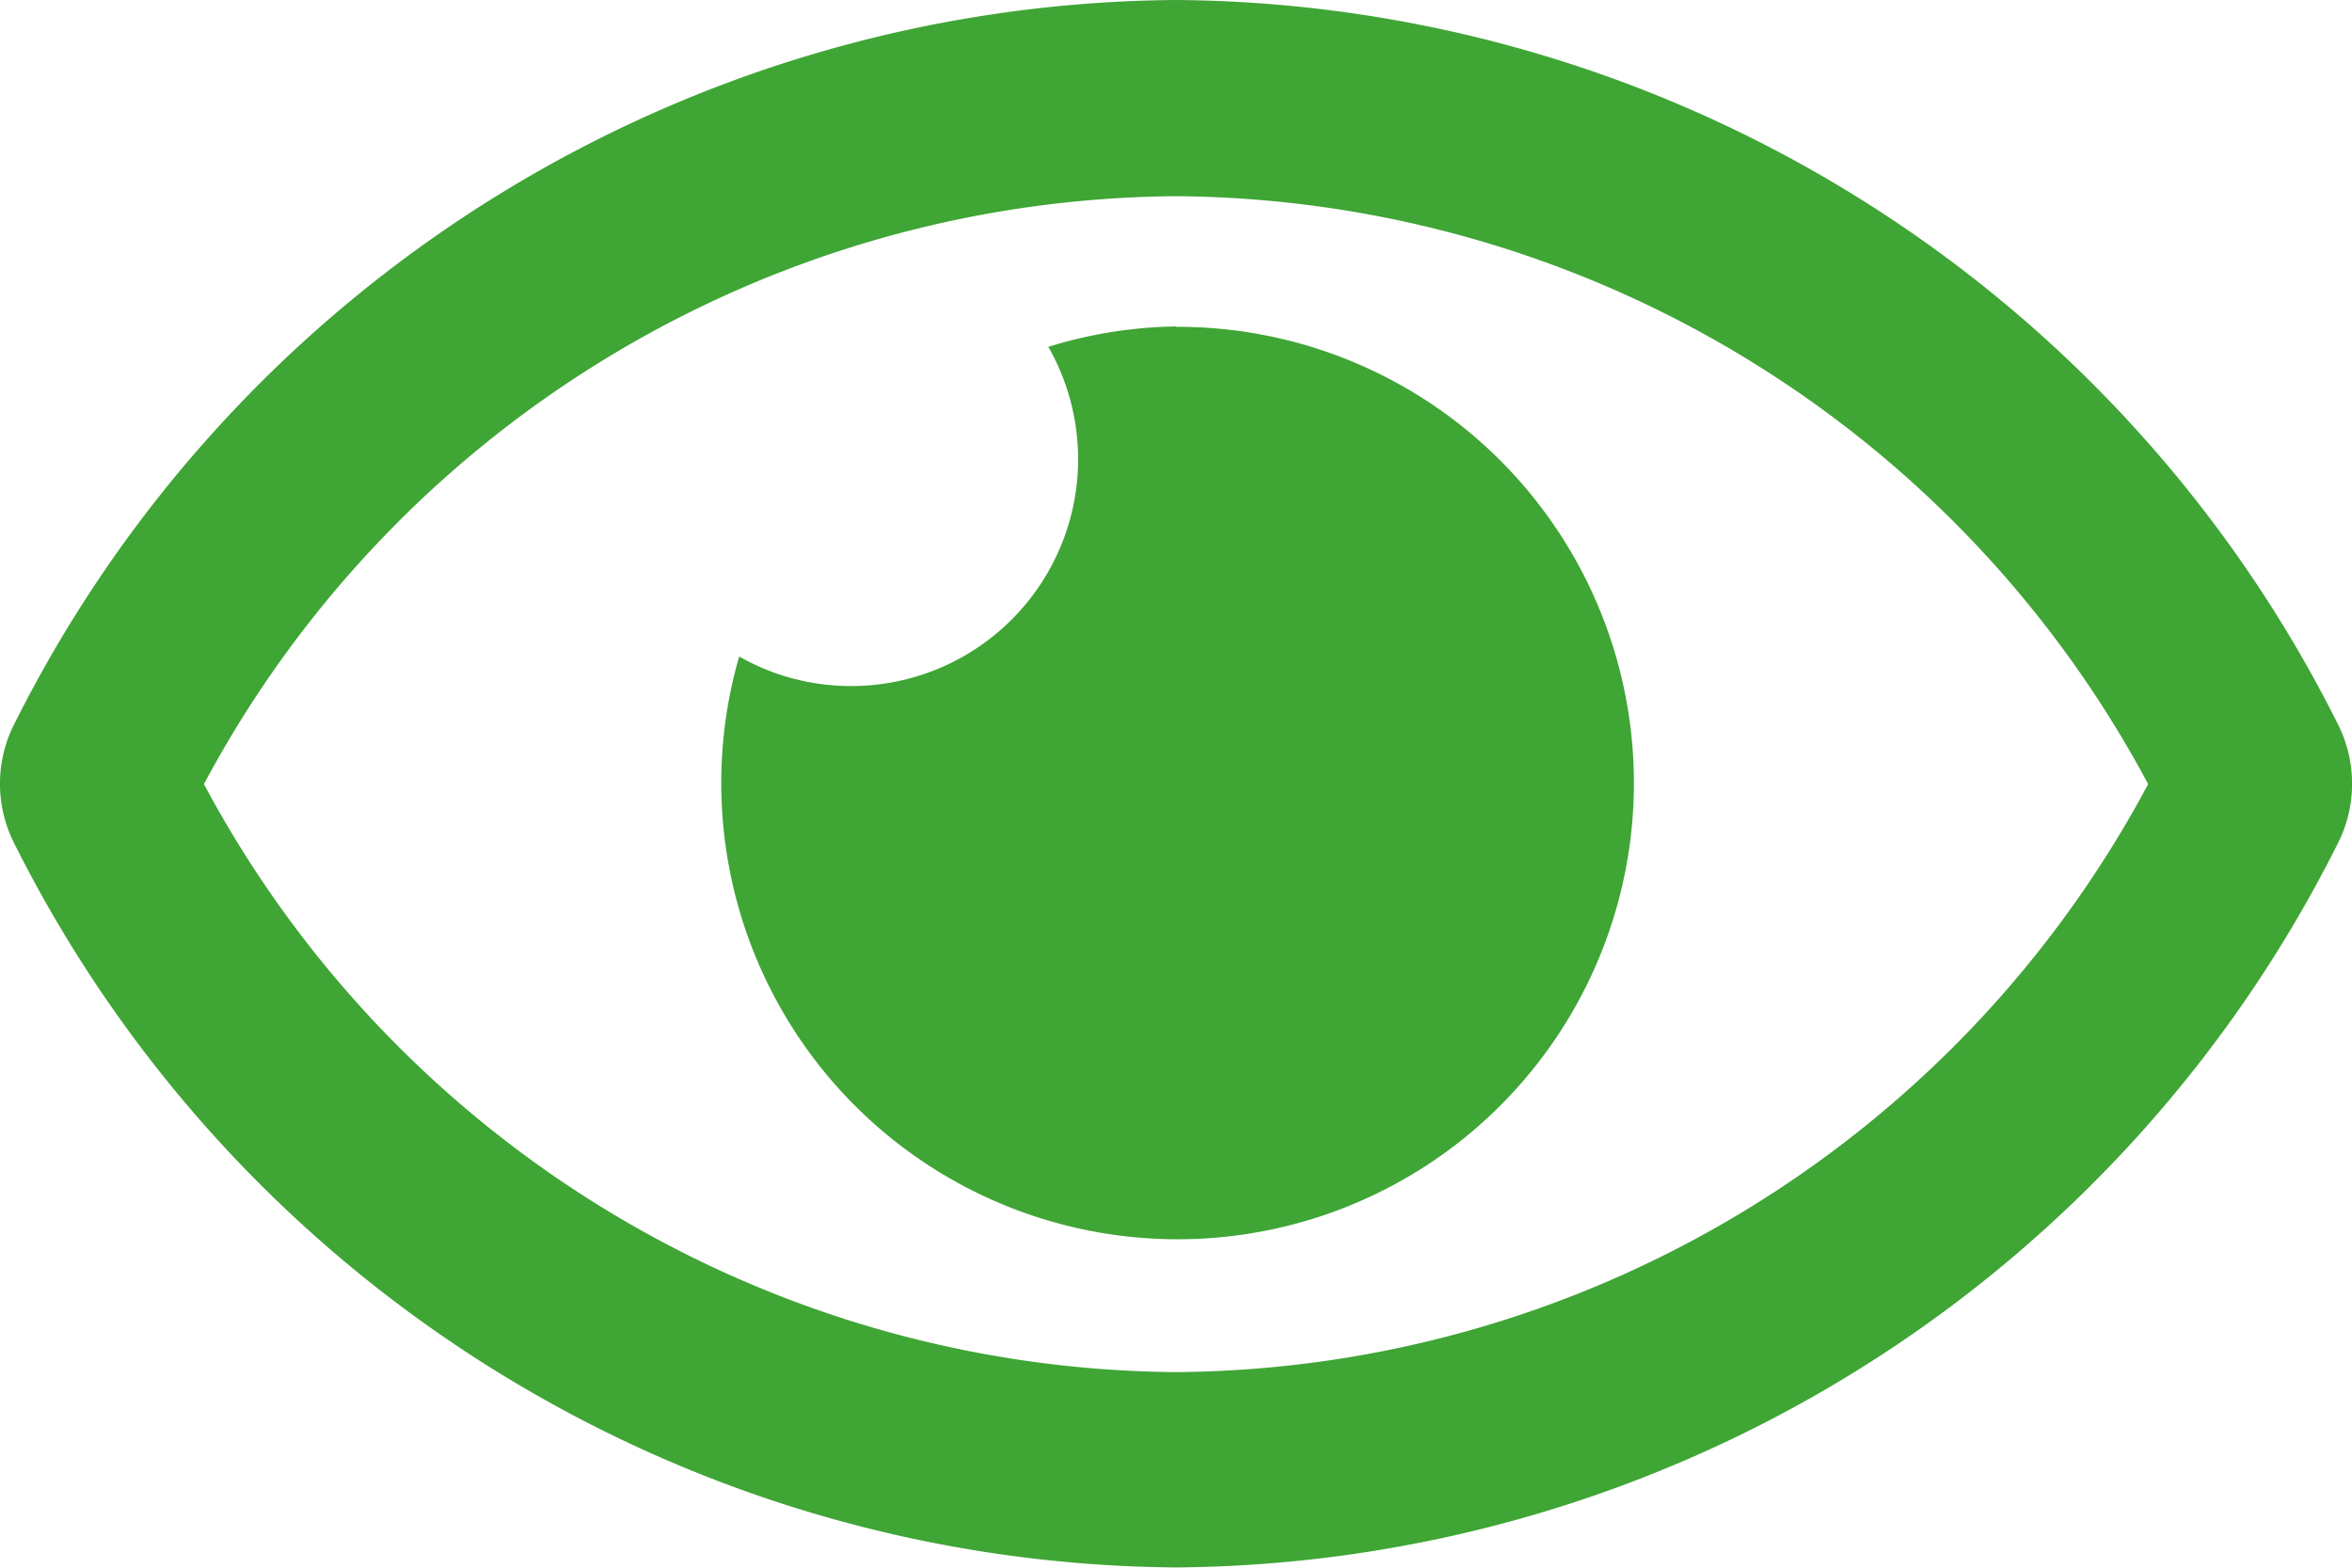 <svg id="Layer_1" data-name="Layer 1" xmlns="http://www.w3.org/2000/svg" viewBox="0 0 246.79 164.54"><defs><style>.cls-1{fill:#3fa535;}</style></defs><path id="Path_730" data-name="Path 730" class="cls-1" d="M123.4,34.26A47.43,47.43,0,0,0,110,36.4,23.81,23.81,0,0,1,89.13,72h0a23.69,23.69,0,0,1-11.57-3.1,47.88,47.88,0,1,0,45.84-34.6ZM245.31,76A137.44,137.44,0,0,0,123.4,0,137.42,137.42,0,0,0,1.49,76a13.83,13.83,0,0,0,0,12.5,137.47,137.47,0,0,0,121.91,76,137.46,137.46,0,0,0,121.91-76A13.87,13.87,0,0,0,245.31,76ZM123.4,144a116.58,116.58,0,0,1-102-61.71,116.57,116.57,0,0,1,102-61.7,116.57,116.57,0,0,1,102,61.7A116.56,116.56,0,0,1,123.4,144Z"/></svg>